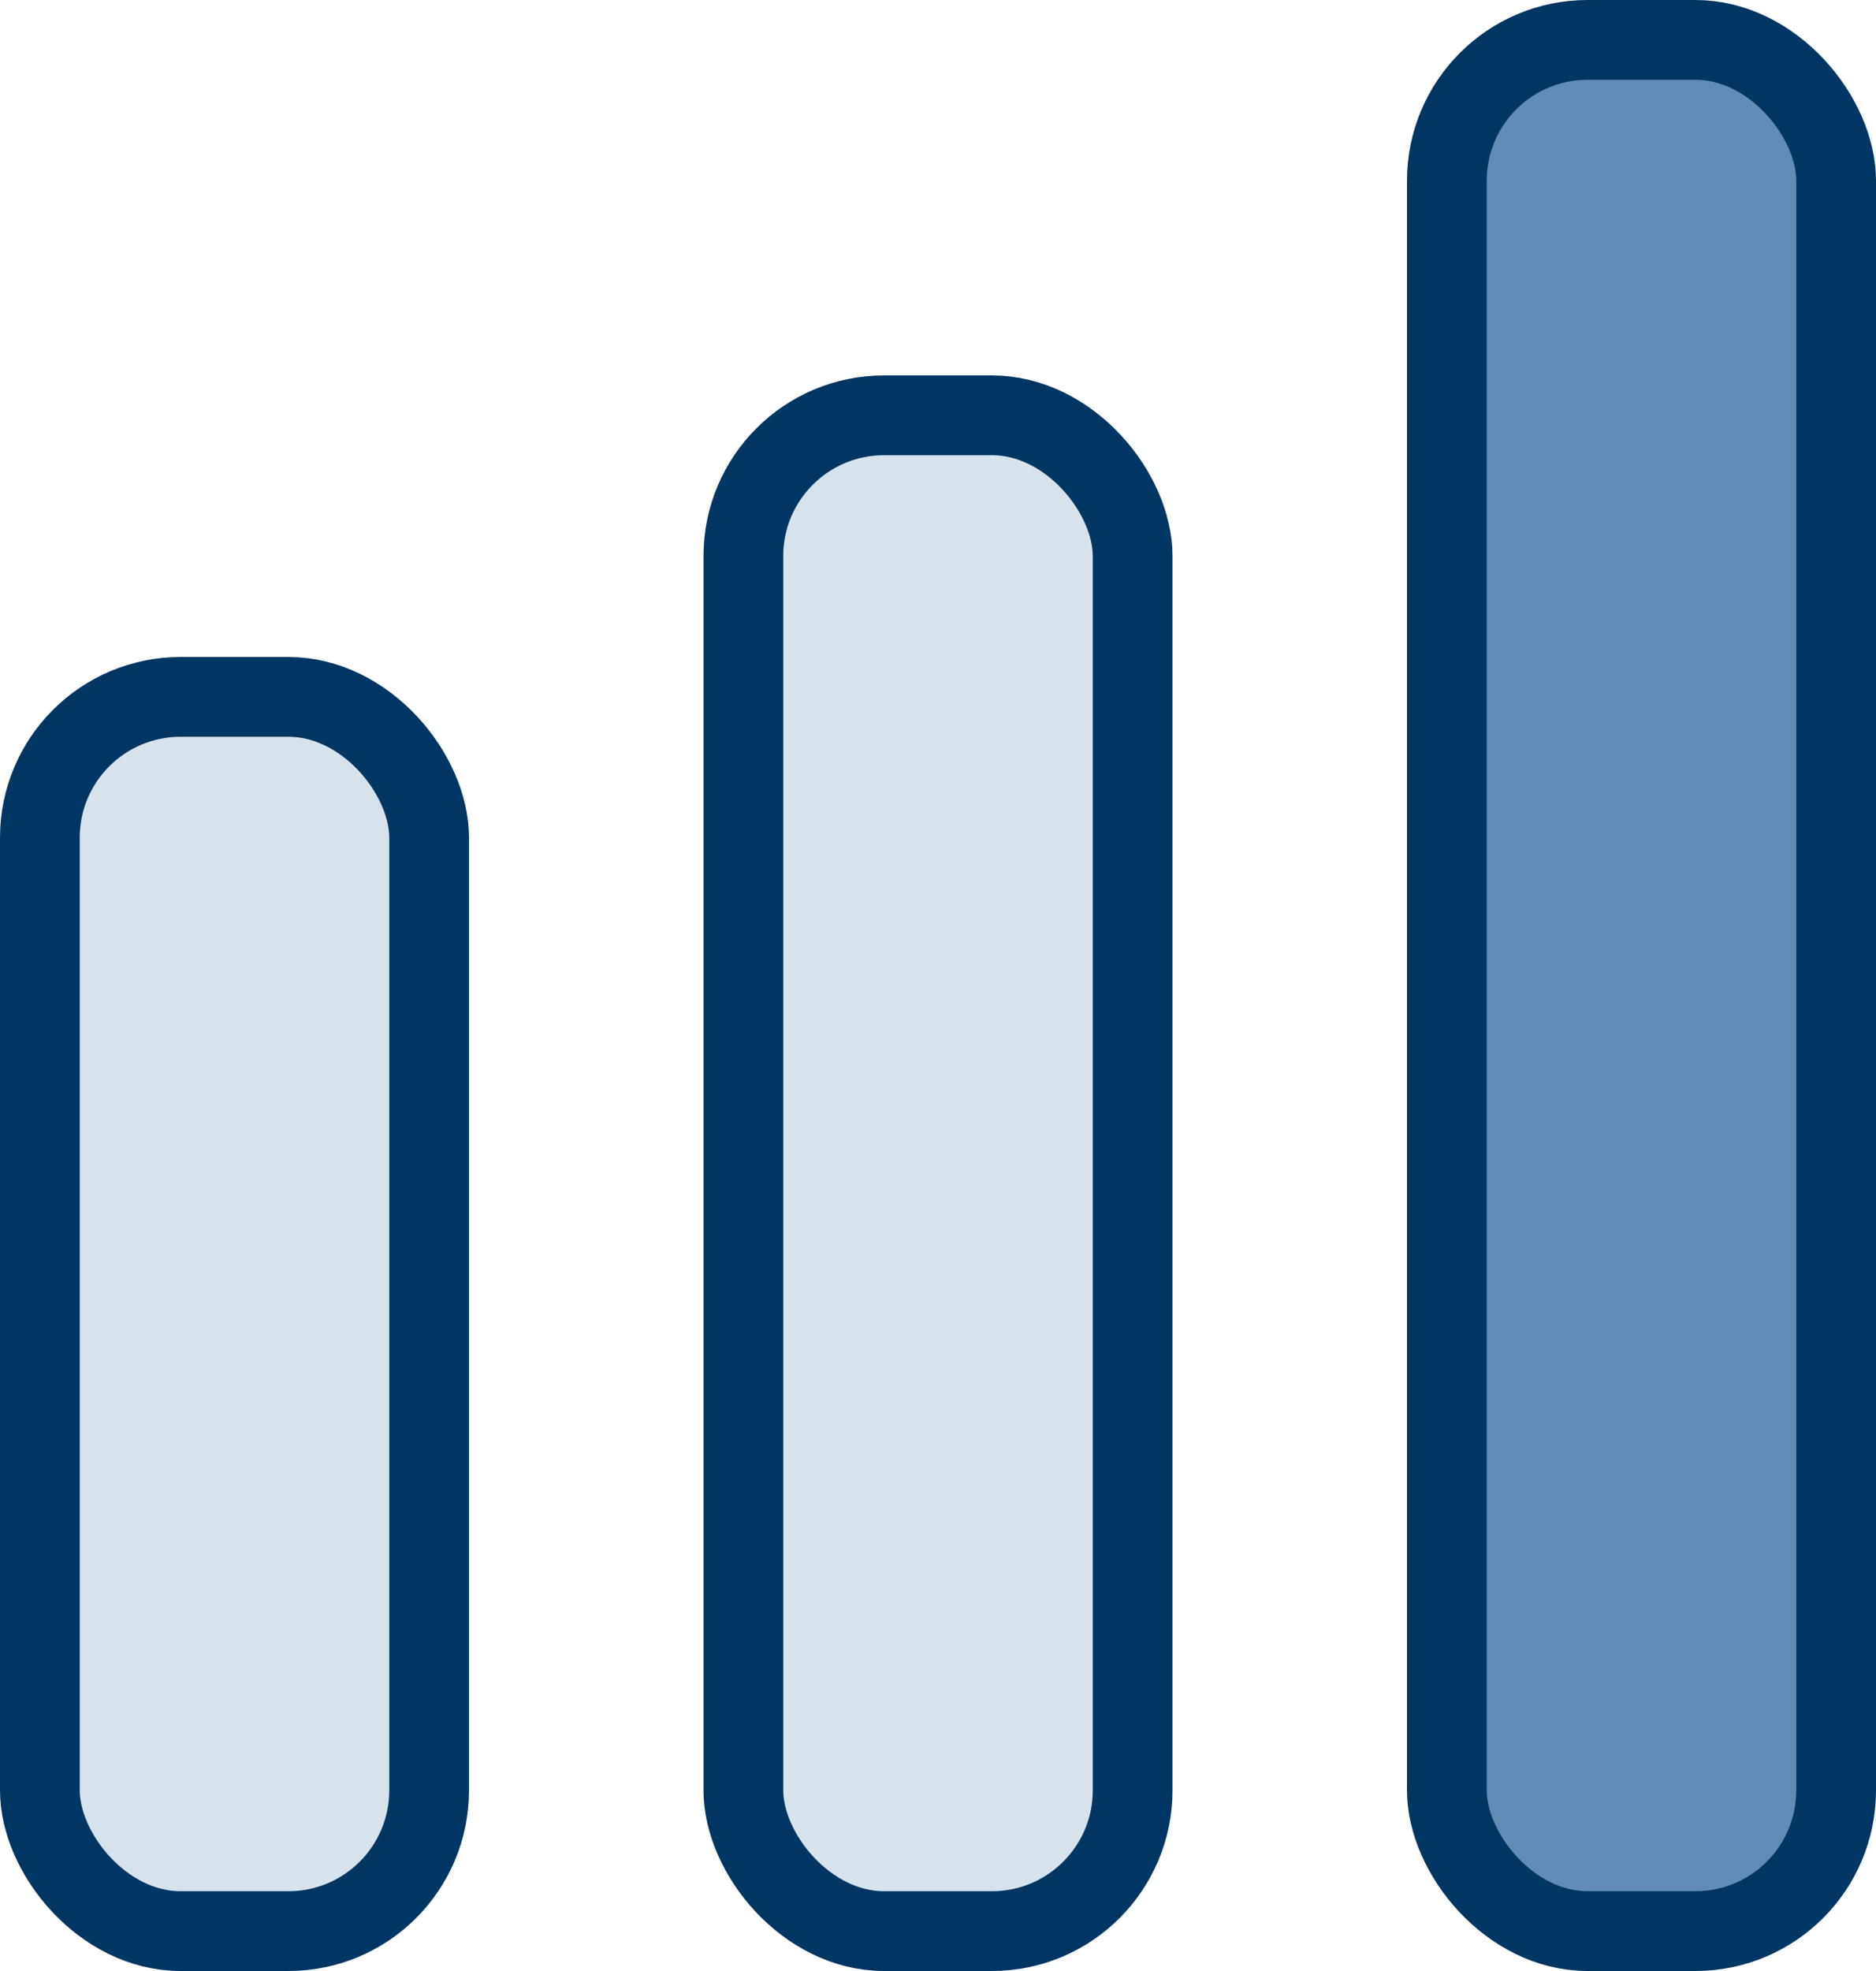 <?xml version="1.0" encoding="UTF-8"?> <svg xmlns="http://www.w3.org/2000/svg" width="40" height="42" viewBox="0 0 40 42"><g fill="none" fill-rule="evenodd"><g stroke="#003664" stroke-width="1.7"><g transform="translate(-453 -2620) translate(453 2620)"><rect width="8.3" height="26.3" x=".85" y="14.85" fill="#D7E3EC" rx="3"></rect><rect width="8.3" height="32.3" x="15.85" y="8.85" fill="#D7E3EC" rx="3"></rect><rect width="8.3" height="40.3" x="30.85" y=".85" fill="#5F8DB5" rx="3"></rect></g></g></g></svg> 